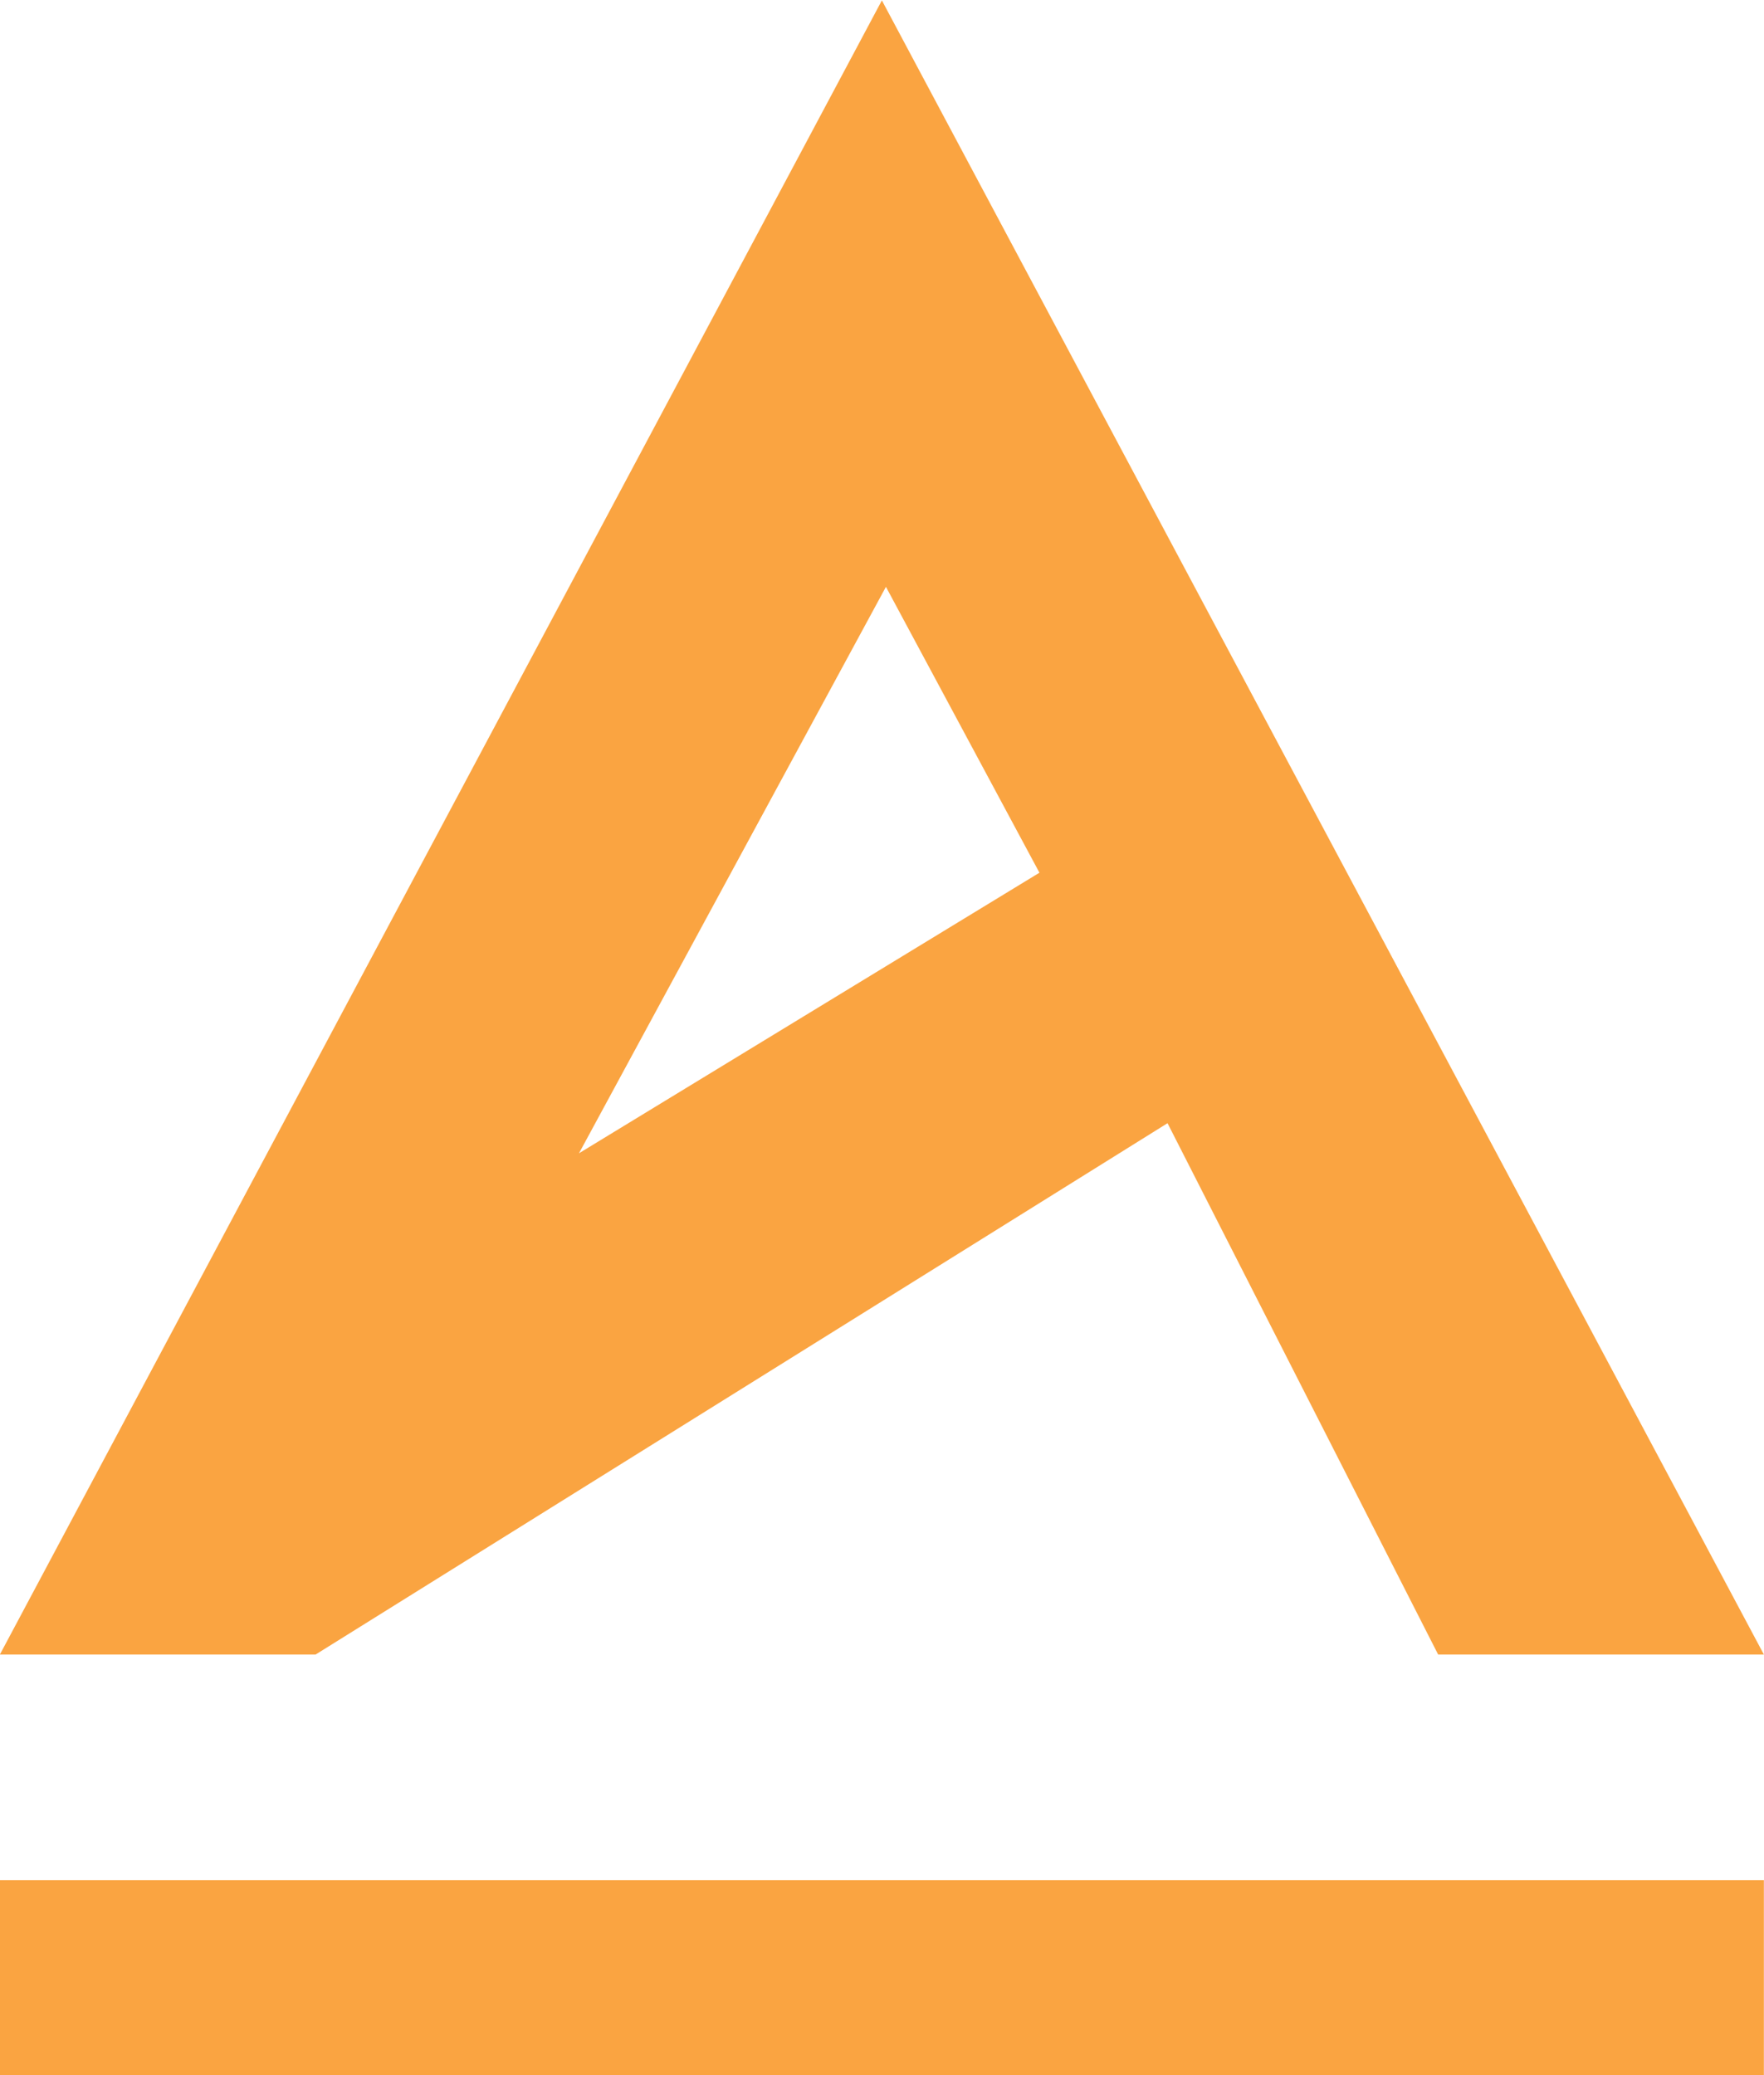 <svg xmlns="http://www.w3.org/2000/svg" xmlns:xlink="http://www.w3.org/1999/xlink" xmlns:serif="http://www.serif.com/" width="100%" height="100%" viewBox="0 0 352 414" xml:space="preserve" style="fill-rule:evenodd;clip-rule:evenodd;stroke-linejoin:round;stroke-miterlimit:2;"> <g> <path d="M175.976,0.082L-0.024,330.072L62.976,330.072L232.976,224.072L286.976,330.072L351.976,330.072L175.976,0.082ZM115.536,230.072L176.786,117.072L207.416,174.102L115.536,230.072Z" style="fill:rgb(250,164,65);fill-rule:nonzero;"></path> <rect x="-0.024" y="375.073" width="352" height="39.007" style="fill:rgb(250,164,65);"></rect> </g> </svg>
